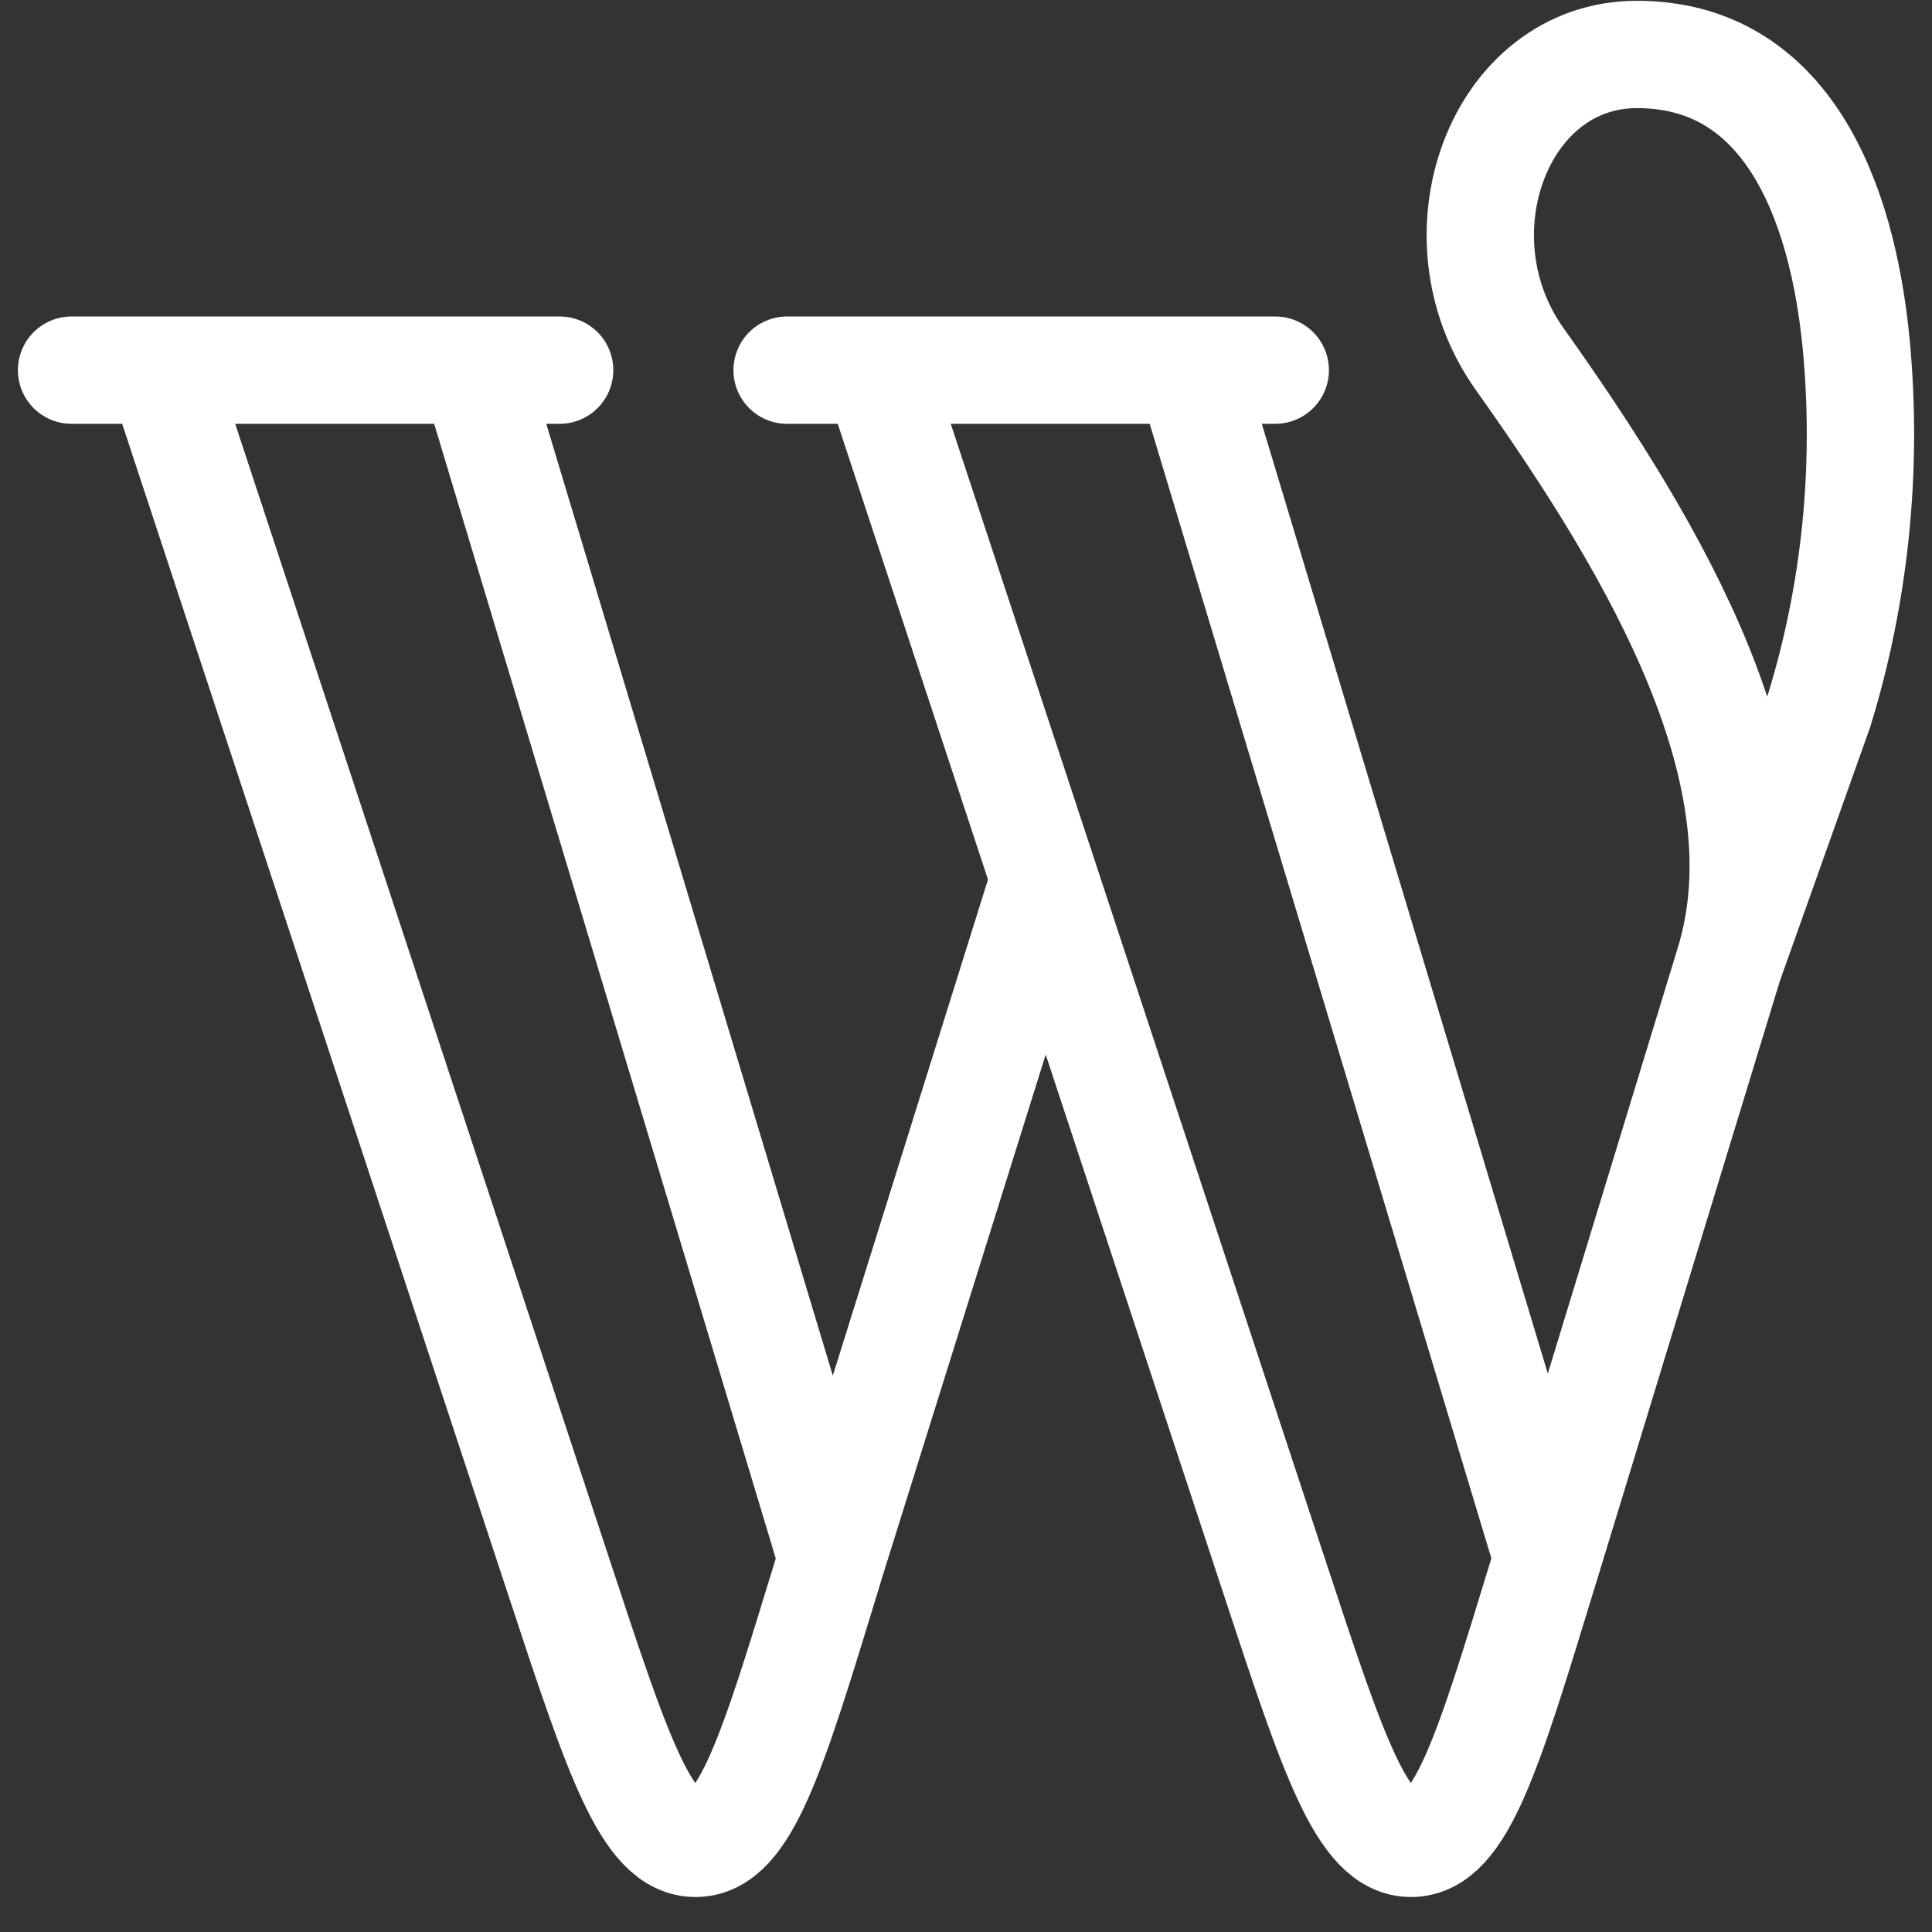 <svg width="27" height="27" viewBox="0 0 27 27" fill="none" xmlns="http://www.w3.org/2000/svg">
<rect x="0" y="0" width="27" height="27" fill="#333333" stroke="none"/>
<path d="M1 5.173H2.25M2.25 5.173L7.821 22.073C8.634 24.539 9.04 25.771 9.728 25.761C10.415 25.75 10.794 24.505 11.554 22.014L11.625 21.78M2.25 5.173H6.625M6.625 5.173H7.821M6.625 5.173L11.625 21.781L14.52 12.525M11 5.173H12.25M12.25 5.173L17.822 22.073C18.634 24.539 19.042 25.771 19.728 25.761C20.414 25.75 20.794 24.505 21.554 22.014L21.626 21.78M12.25 5.173H16.625M16.625 5.173H17.822M16.625 5.173L21.626 21.781L24.162 13.473M24.162 13.473L25.423 9.928C25.926 8.297 26.104 6.551 25.942 4.825C25.746 2.758 24.948 0.761 22.876 0.761C20.953 0.761 20.013 3.295 21.237 5.017C23.212 7.793 24.966 10.871 24.162 13.473Z" stroke="white" stroke-width="1.5" stroke-linecap="round" stroke-linejoin="round"/>
</svg>
